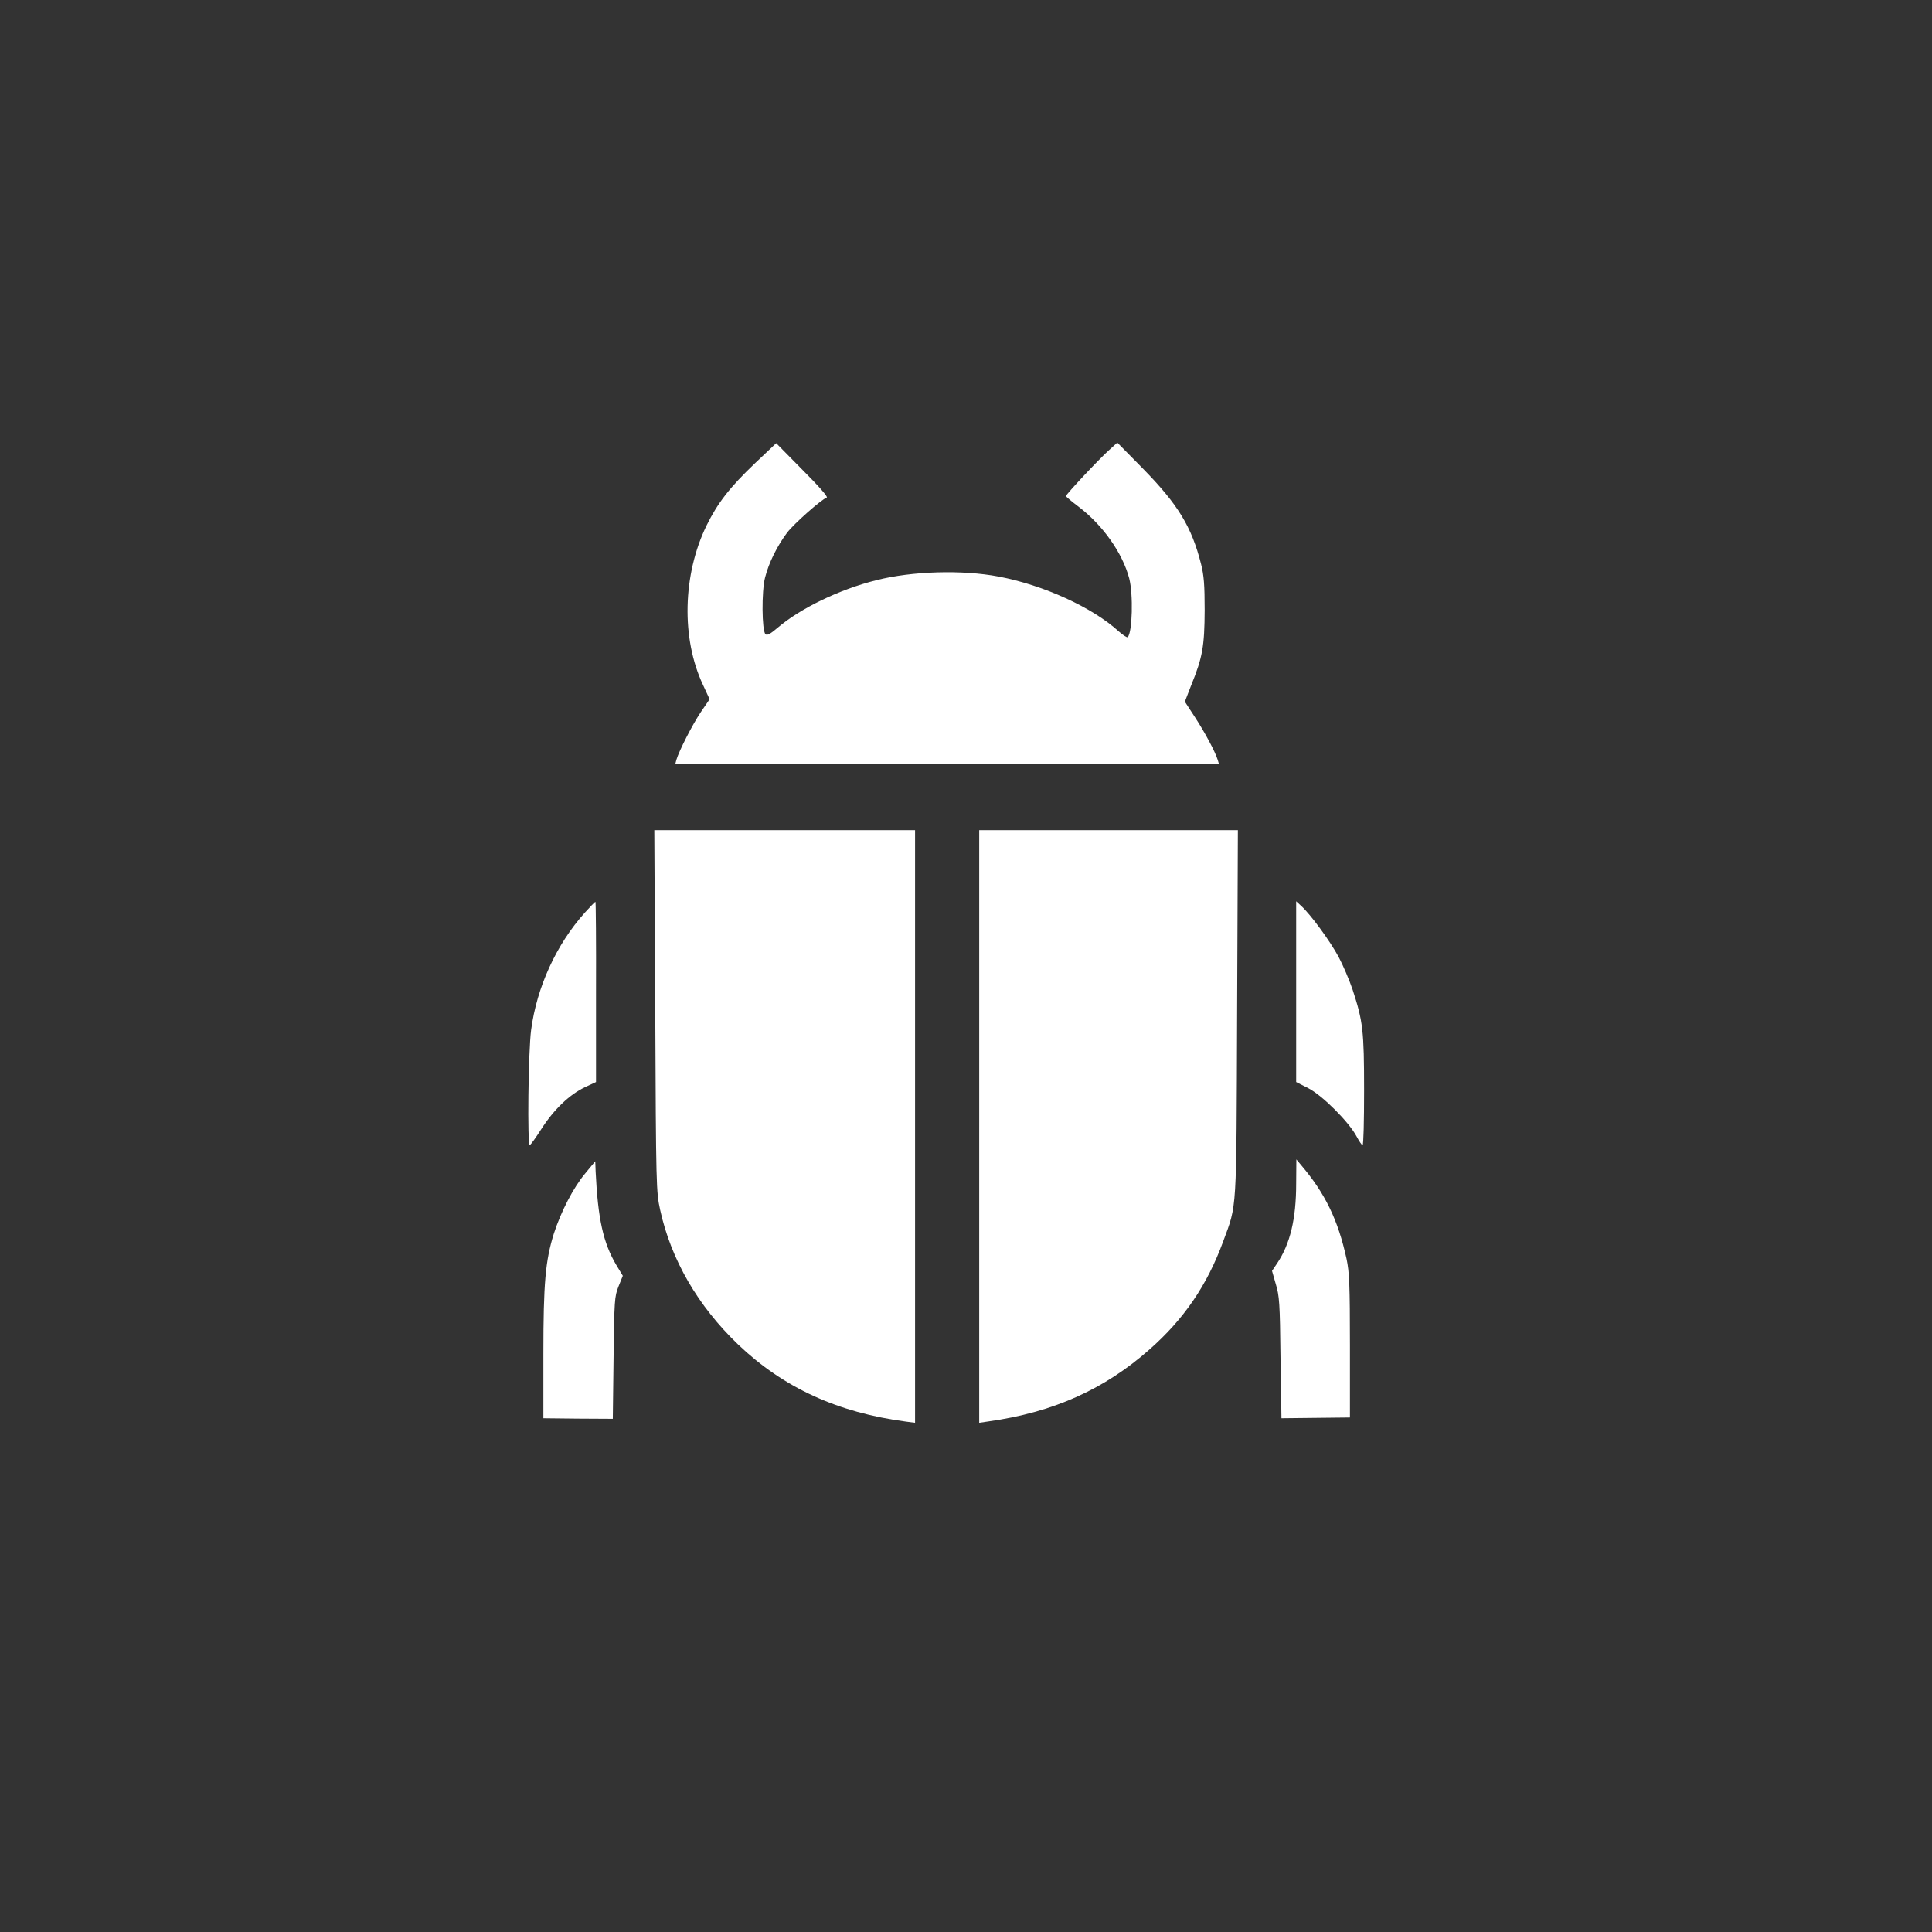 <?xml version="1.0" standalone="no"?>
<!DOCTYPE svg PUBLIC "-//W3C//DTD SVG 20010904//EN"
 "http://www.w3.org/TR/2001/REC-SVG-20010904/DTD/svg10.dtd">
<svg version="1.0" xmlns="http://www.w3.org/2000/svg"
 width="1024pt" height="1024pt" viewBox="0 0 1024 1024"
 preserveAspectRatio="xMidYMid meet">

<rect x="0" y="0" width="1024" height="1024" fill="#333333" stroke="none"/>

<g transform="translate(0,1024) scale(0.1,-0.1)"
fill="#ffffff" stroke="none">
<path d="M4002 7785 c-134 -128 -198 -210 -257 -330 -127 -260 -135 -599 -19
-845 l35 -76 -47 -69 c-45 -67 -115 -205 -129 -252 l-6 -23 1441 0 1441 0 -7
23 c-13 42 -66 142 -120 225 l-54 83 34 88 c60 147 70 206 71 396 0 136 -4
185 -19 245 -50 198 -122 316 -307 505 l-137 139 -43 -39 c-52 -46 -229 -235
-229 -244 0 -4 30 -29 66 -56 129 -98 233 -245 269 -380 22 -85 17 -287 -8
-312 -4 -3 -25 11 -48 31 -139 127 -399 245 -635 290 -195 37 -460 29 -649
-19 -196 -49 -402 -149 -522 -251 -40 -34 -57 -44 -66 -35 -19 19 -21 227 -2
300 20 79 64 167 117 238 36 47 179 174 210 186 8 3 -44 62 -128 146 l-140
142 -112 -106z"/>
<path d="M3473 4883 c4 -935 5 -960 26 -1056 58 -264 200 -509 413 -713 240
-229 527 -361 891 -409 l47 -6 0 1570 0 1571 -691 0 -691 0 5 -957z"/>
<path d="M5190 4269 l0 -1570 48 7 c343 48 614 169 854 381 183 161 306 341
391 573 74 201 70 136 74 1213 l4 967 -686 0 -685 0 0 -1571z"/>
<path d="M3100 5403 c-151 -168 -255 -395 -285 -622 -15 -112 -21 -612 -7
-610 4 0 32 39 62 86 66 103 148 181 229 220 l60 28 0 478 c1 262 -1 477 -3
477 -3 0 -28 -26 -56 -57z"/>
<path d="M6870 4984 l0 -479 65 -33 c75 -39 214 -178 255 -255 14 -26 28 -47
32 -47 5 0 8 131 8 290 0 318 -6 367 -61 535 -17 50 -50 128 -74 173 -44 82
-147 224 -199 271 l-26 24 0 -479z"/>
<path d="M6870 3967 c0 -188 -32 -320 -101 -423 l-27 -40 20 -70 c19 -62 22
-101 25 -390 l5 -321 181 2 182 2 0 379 c0 327 -3 390 -18 462 -45 206 -114
348 -241 497 l-25 30 -1 -128z"/>
<path d="M3102 4021 c-63 -75 -129 -203 -167 -321 -44 -142 -55 -259 -55 -636
l0 -341 184 -2 184 -1 4 323 c4 304 5 325 26 378 l23 57 -35 58 c-69 117 -97
244 -109 494 l-2 55 -53 -64z"/>
</g>
</svg>
